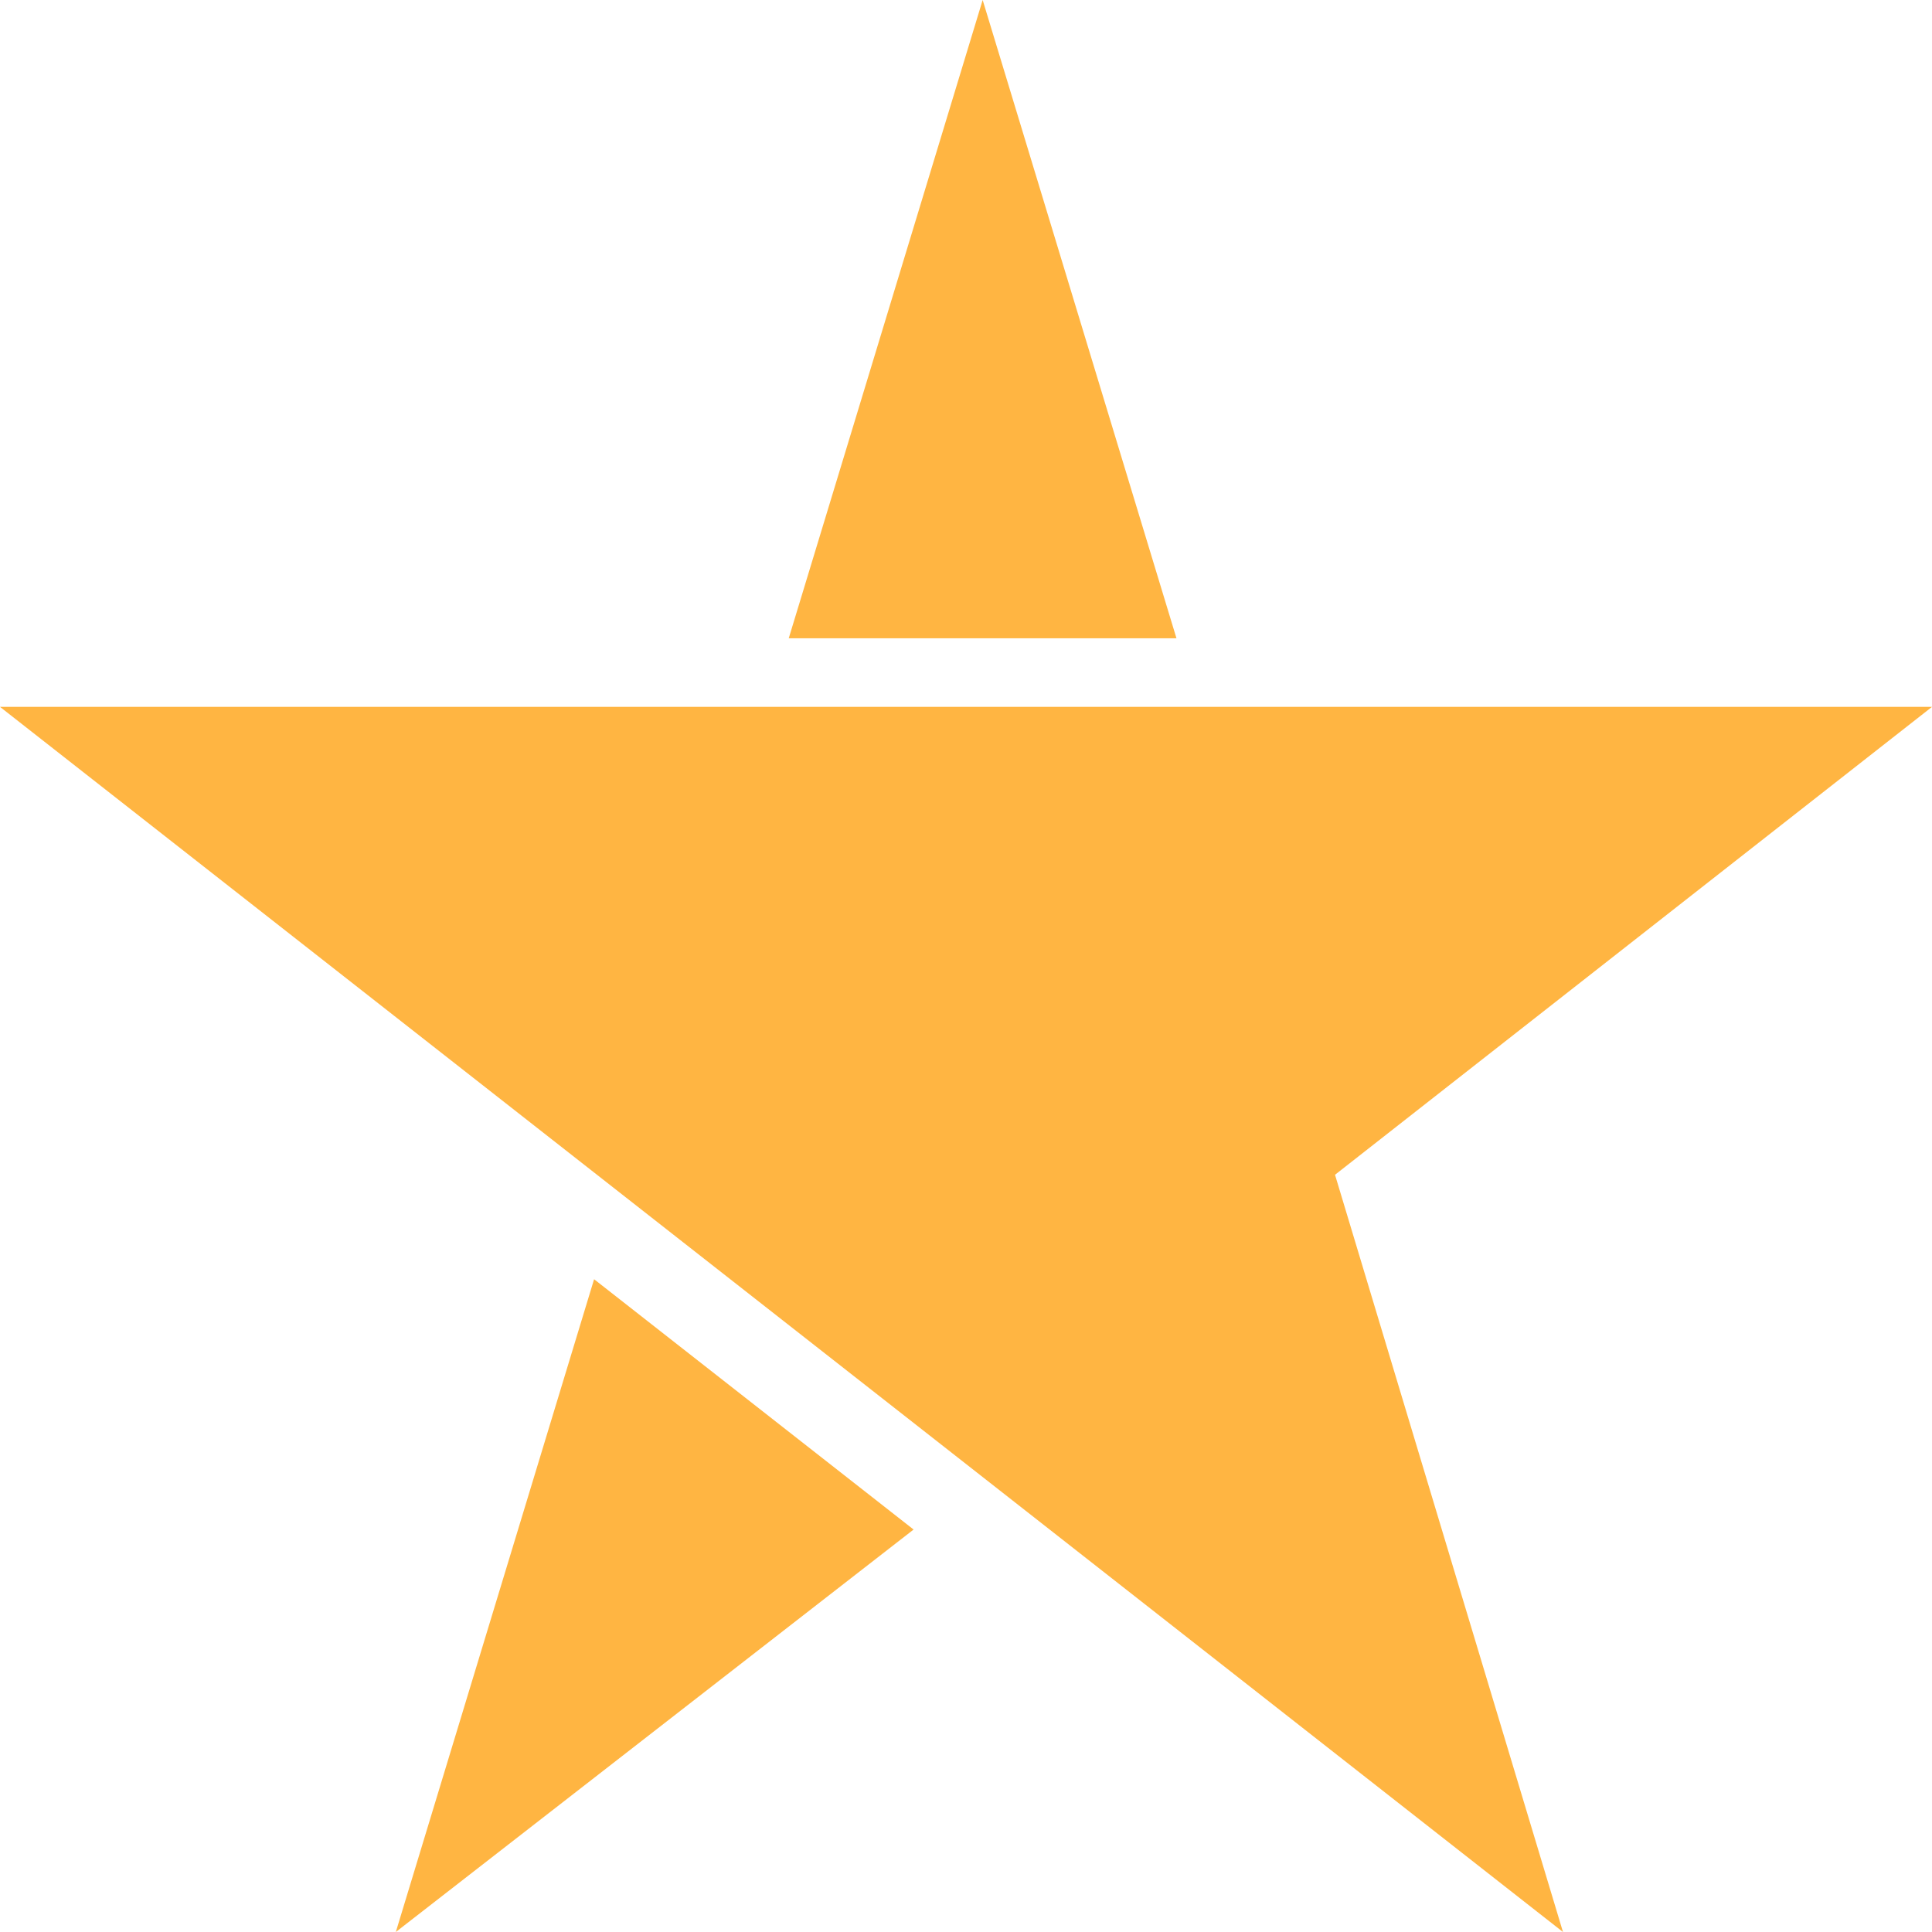 <svg class="es-star" width="26" height="26" viewBox="0 0 16 16" fill="none" xmlns="http://www.w3.org/2000/svg"><defs><linearGradient id="grad_start_layout_2" x1="0%" y1="0%" x2="100%" y2="0%" gradientUnits="userSpaceOnUse"><stop offset="100%" style="stop-color: rgb(255, 181, 66); stop-opacity: 1;"></stop><stop offset="100%" style="stop-color: rgb(214, 218, 228); stop-opacity: 1;"></stop></linearGradient></defs><!--v-if--><!--v-if--><path d="M9.886 5.854H0L4.944 9.729L8 12.124L12.944 16L11.056 9.729L16 5.854H9.886Z" fill="url(#grad_start_layout_2)"></path><path fill-rule="evenodd" clip-rule="evenodd" d="M6.532 5.286L8.138 0L9.743 5.286H6.532ZM4.92 10.594L7.566 12.667L3.278 16L4.92 10.594Z" fill="url(#grad_start_layout_2)"></path></svg>